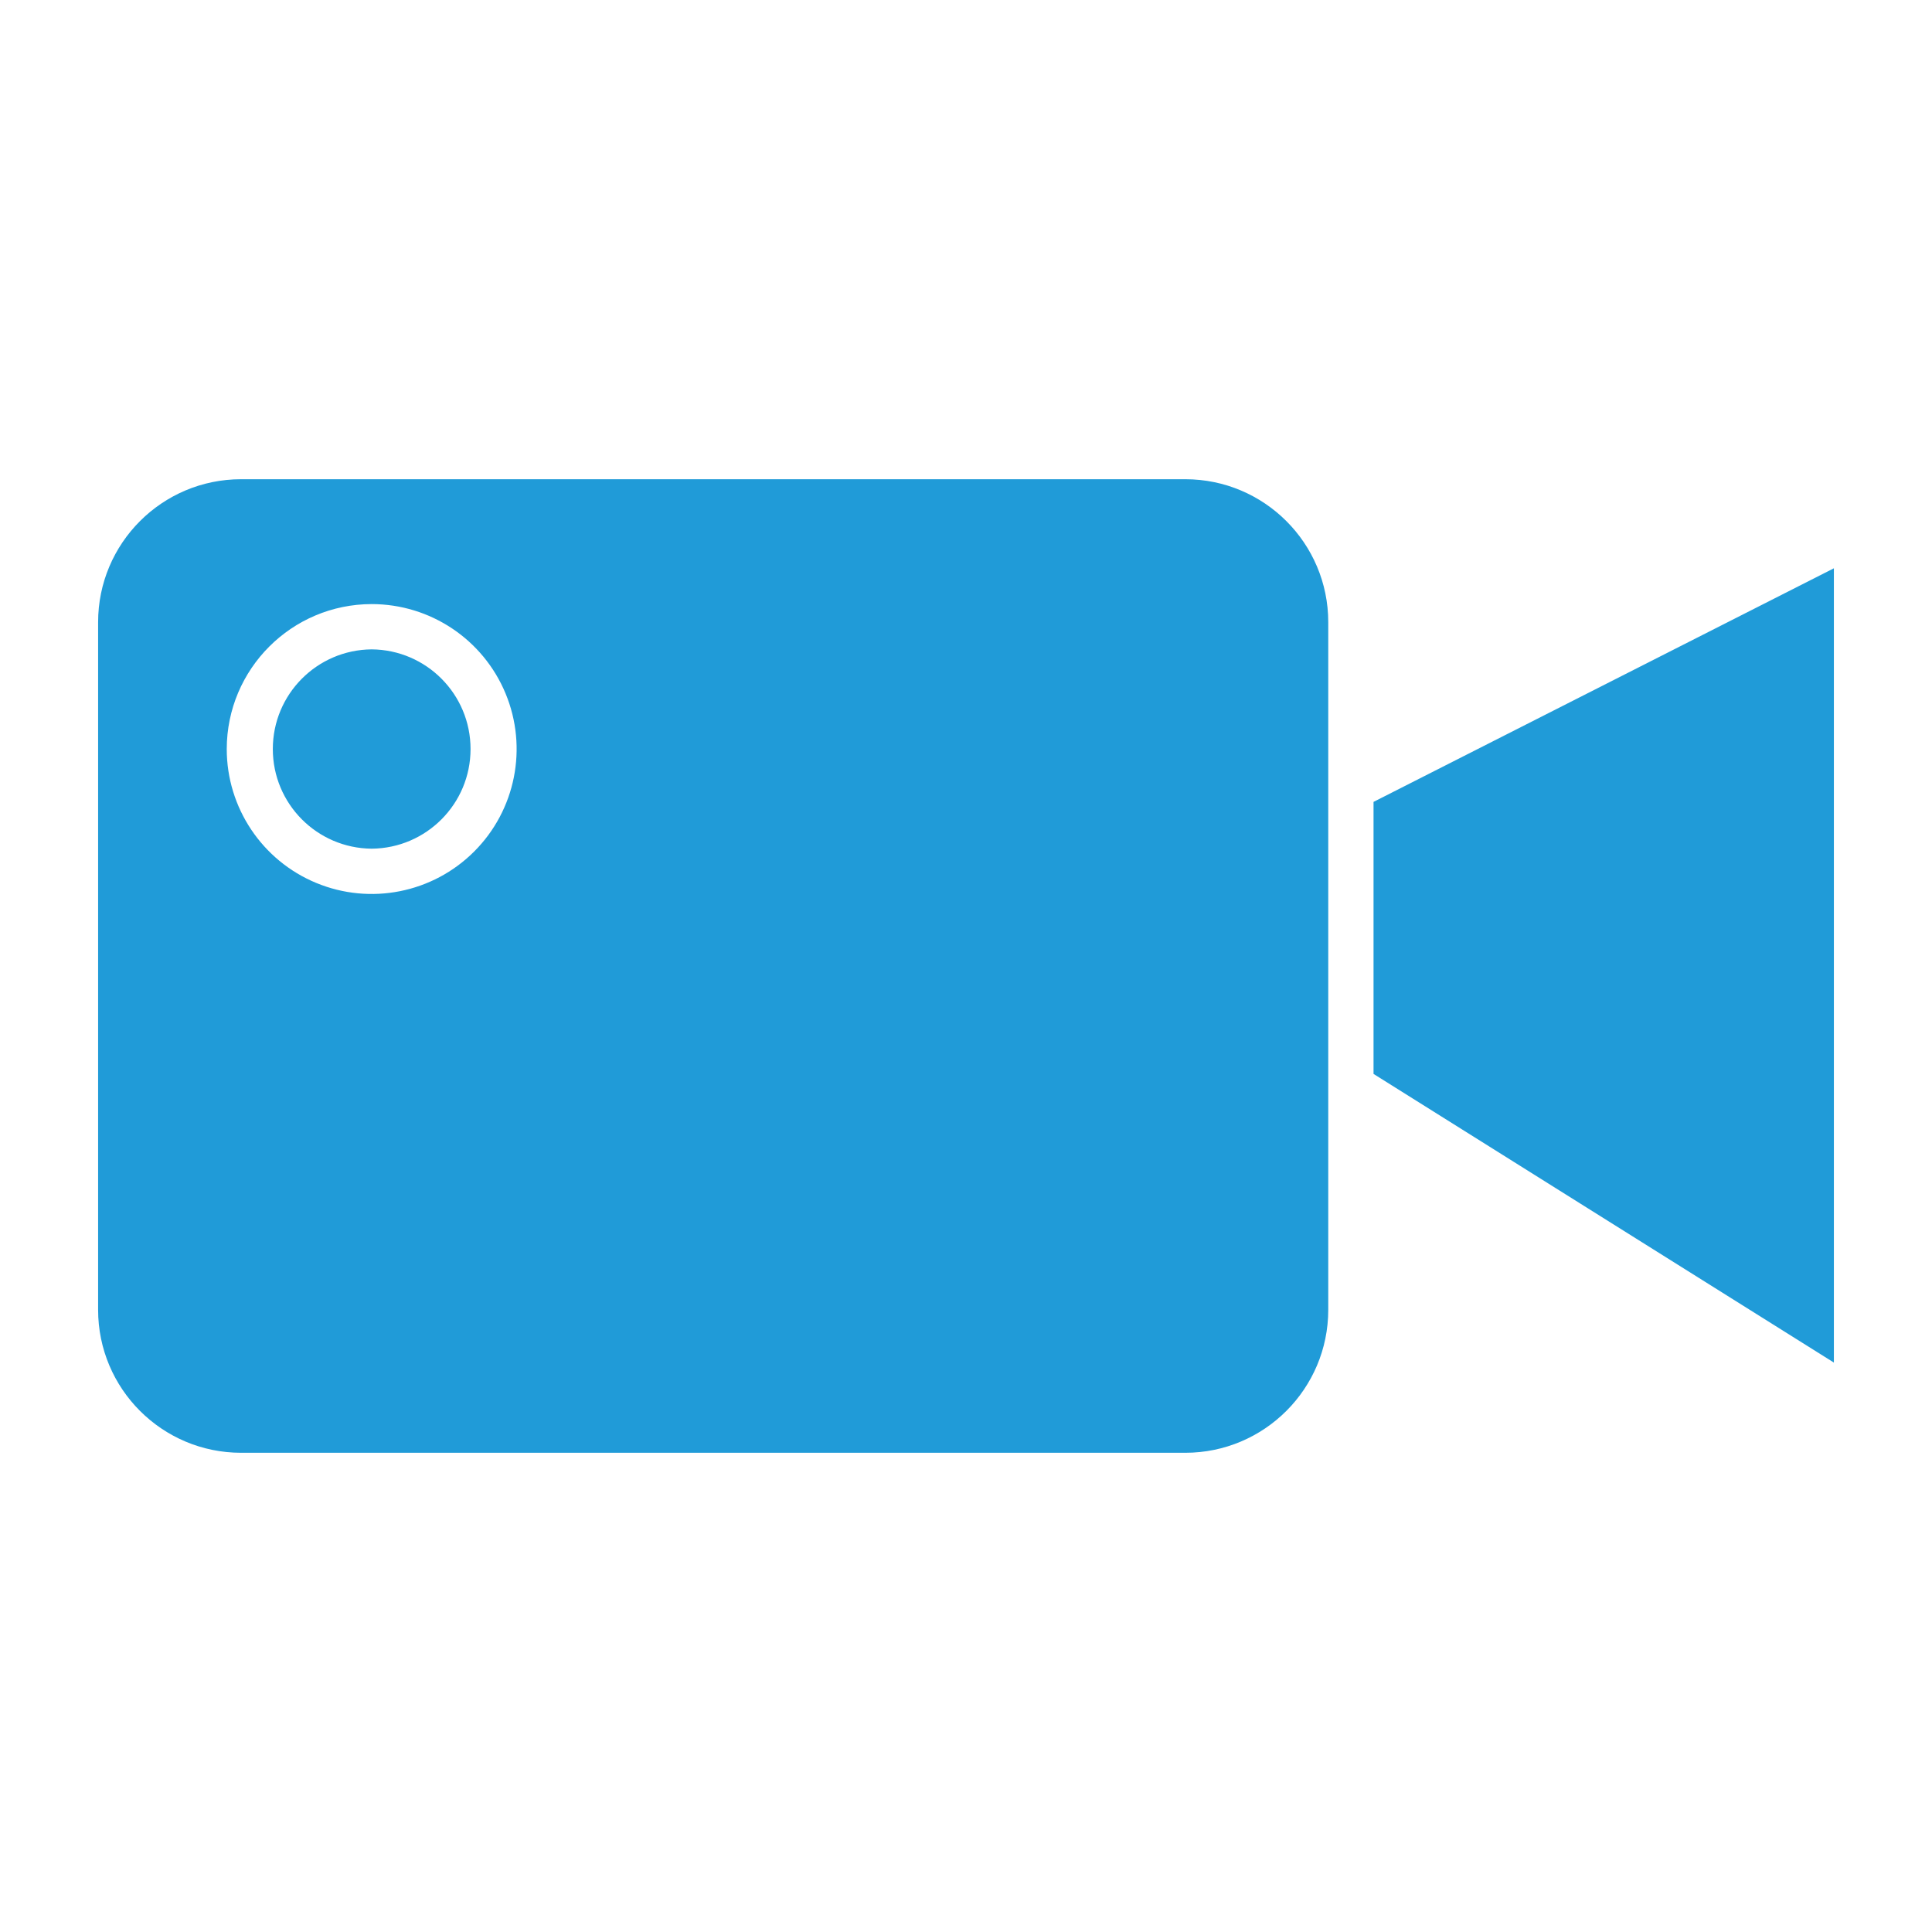 <svg xmlns="http://www.w3.org/2000/svg" xmlns:xlink="http://www.w3.org/1999/xlink" viewBox="0,0,256,256" width="100px" height="100px" fill-rule="nonzero"><g fill="#209bd8" fill-rule="nonzero" stroke="none" stroke-width="1" stroke-linecap="butt" stroke-linejoin="miter" stroke-miterlimit="10" stroke-dasharray="" stroke-dashoffset="0" font-family="none" font-weight="none" font-size="none" text-anchor="none" style="mix-blend-mode: normal"><g transform="scale(0.5,0.5)"><path d="M63.891,127c-20.926,0 -37.89,16.964 -37.891,37.891v182.219c0,20.926 16.964,37.89 37.891,37.891h250.219c20.926,-0 37.89,-16.964 37.891,-37.891v-182.219c-0,-20.926 -16.964,-37.89 -37.891,-37.891zM486,150.604l-122,61.906v72.09l122,76.496zM98.5,160.09c15.536,-0 29.542,9.358 35.488,23.711c5.946,14.353 2.659,30.875 -8.326,41.86c-10.986,10.986 -27.507,14.272 -41.86,8.326c-14.353,-5.946 -23.712,-19.952 -23.711,-35.488c0.024,-21.203 17.207,-38.386 38.41,-38.41zM98.5,172.09c-14.504,0.116 -26.2,11.906 -26.2,26.41c0,14.504 11.697,26.294 26.2,26.41c14.504,-0.116 26.2,-11.906 26.2,-26.41c0,-14.504 -11.697,-26.294 -26.2,-26.41z"></path></g></g></svg>